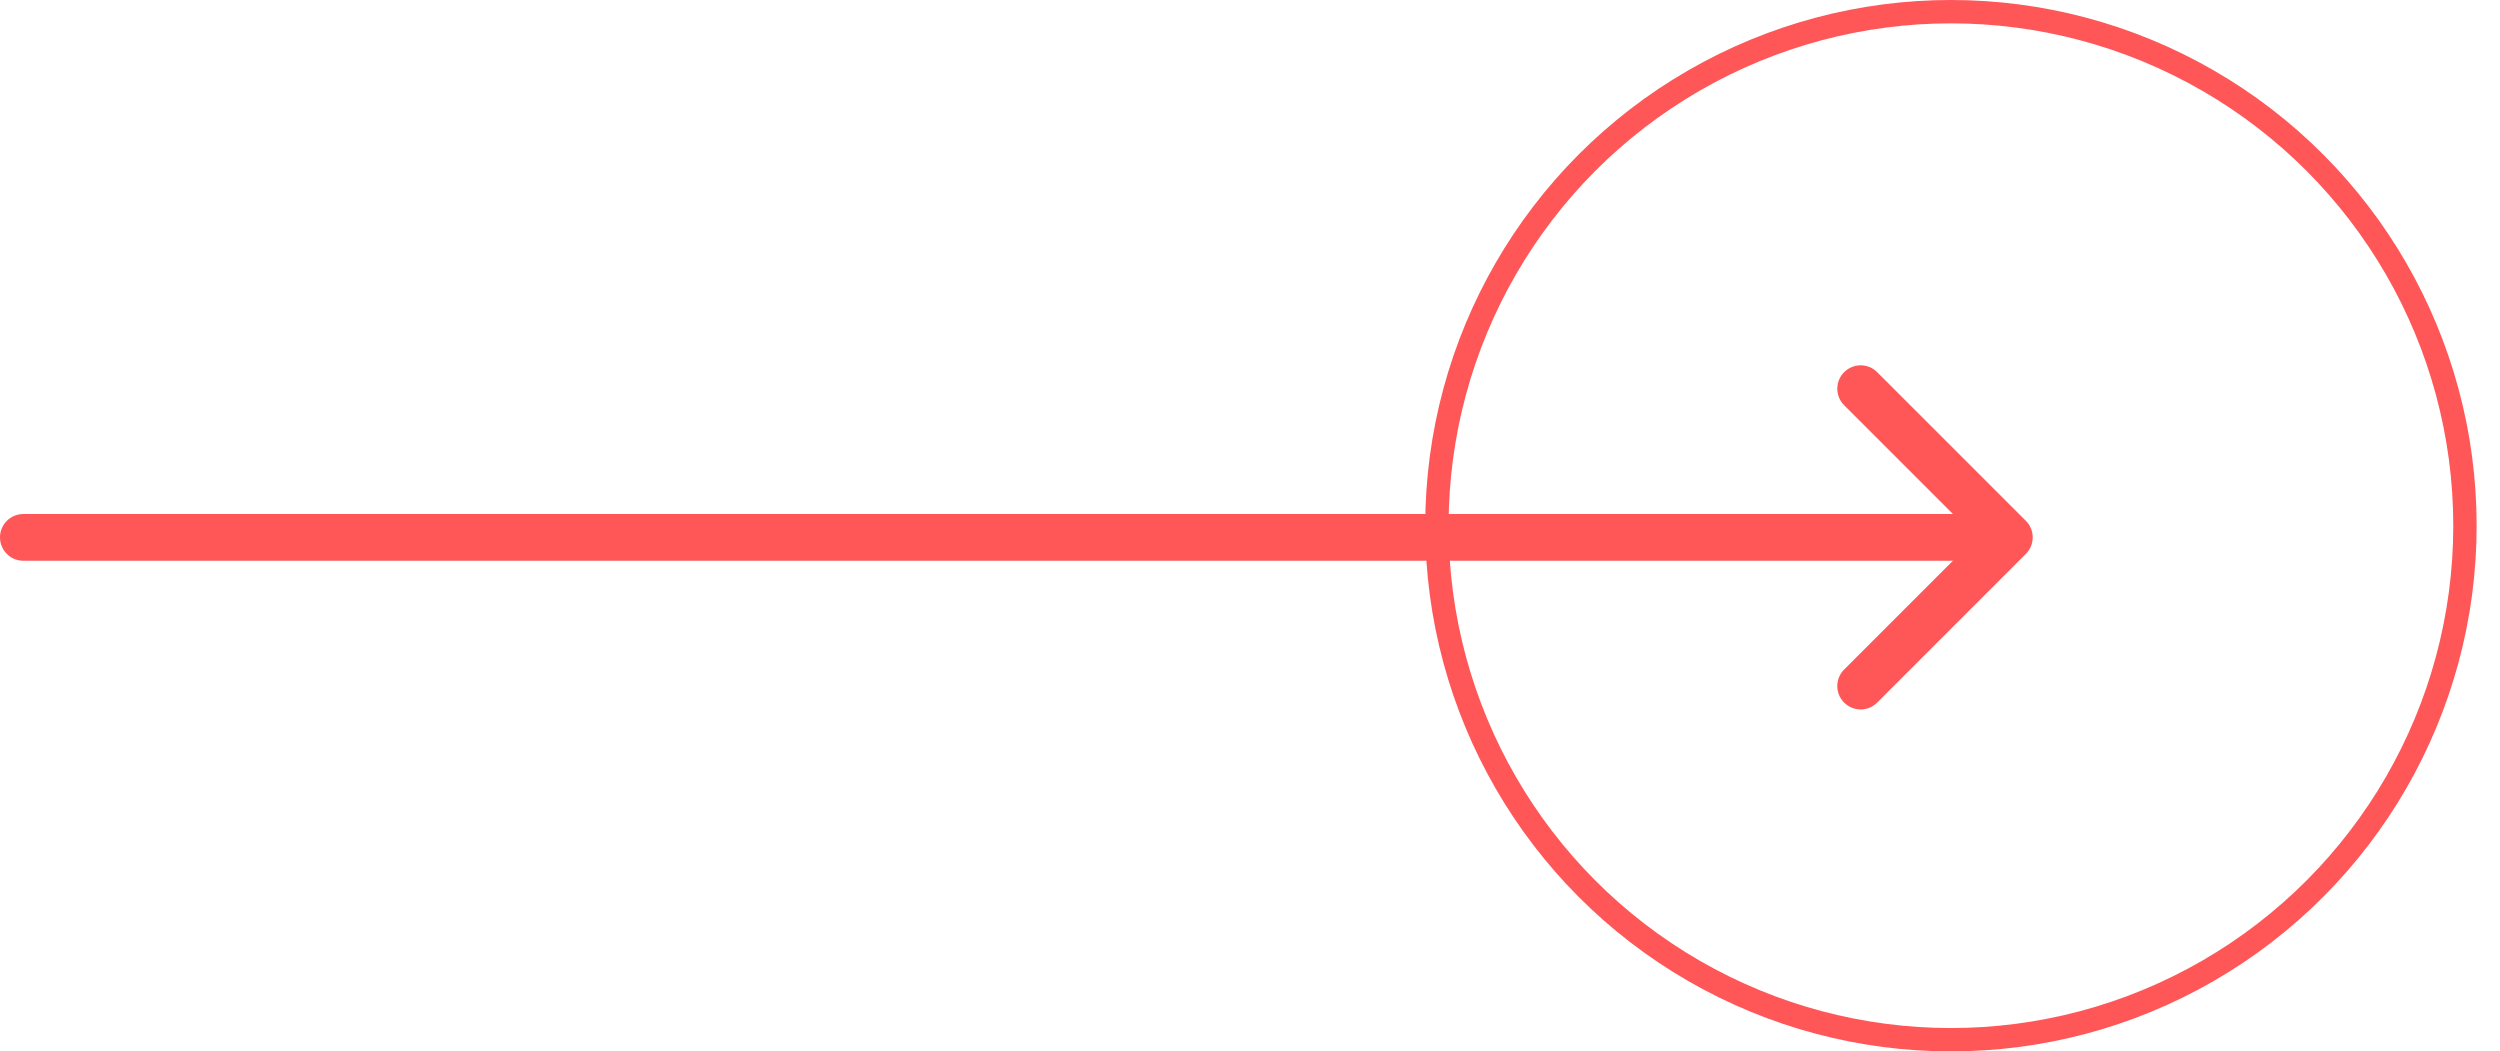 <svg width="107" height="45" viewBox="0 0 107 45" fill="none" xmlns="http://www.w3.org/2000/svg">
<g clip-path="url(#clip0_144_517)">
<circle cx="83.5" cy="22.5" r="22" stroke="#FF5657"/>
<path fill-rule="evenodd" clip-rule="evenodd" d="M-8.74228e-08 23C-3.91405e-08 22.448 0.448 22 1 22L86 22L86 24L1 24C0.448 24 -1.35705e-07 23.552 -8.74228e-08 23Z" fill="#FF5657"/>
<path fill-rule="evenodd" clip-rule="evenodd" d="M80.343 15.929L86.707 22.293C87.098 22.683 87.098 23.317 86.707 23.707L80.343 30.071C79.953 30.462 79.32 30.462 78.929 30.071C78.538 29.68 78.538 29.047 78.929 28.657L84.117 23.469C84.5 23 84.5 23 84.117 22.531L78.929 17.343C78.539 16.953 78.539 16.319 78.929 15.929C79.32 15.538 79.953 15.538 80.343 15.929Z" fill="#FF5657"/>
</g>
<defs>
<clipPath id="clip0_144_517">
<rect width="107" height="45" fill="white"/>
</clipPath>
</defs>
</svg>
